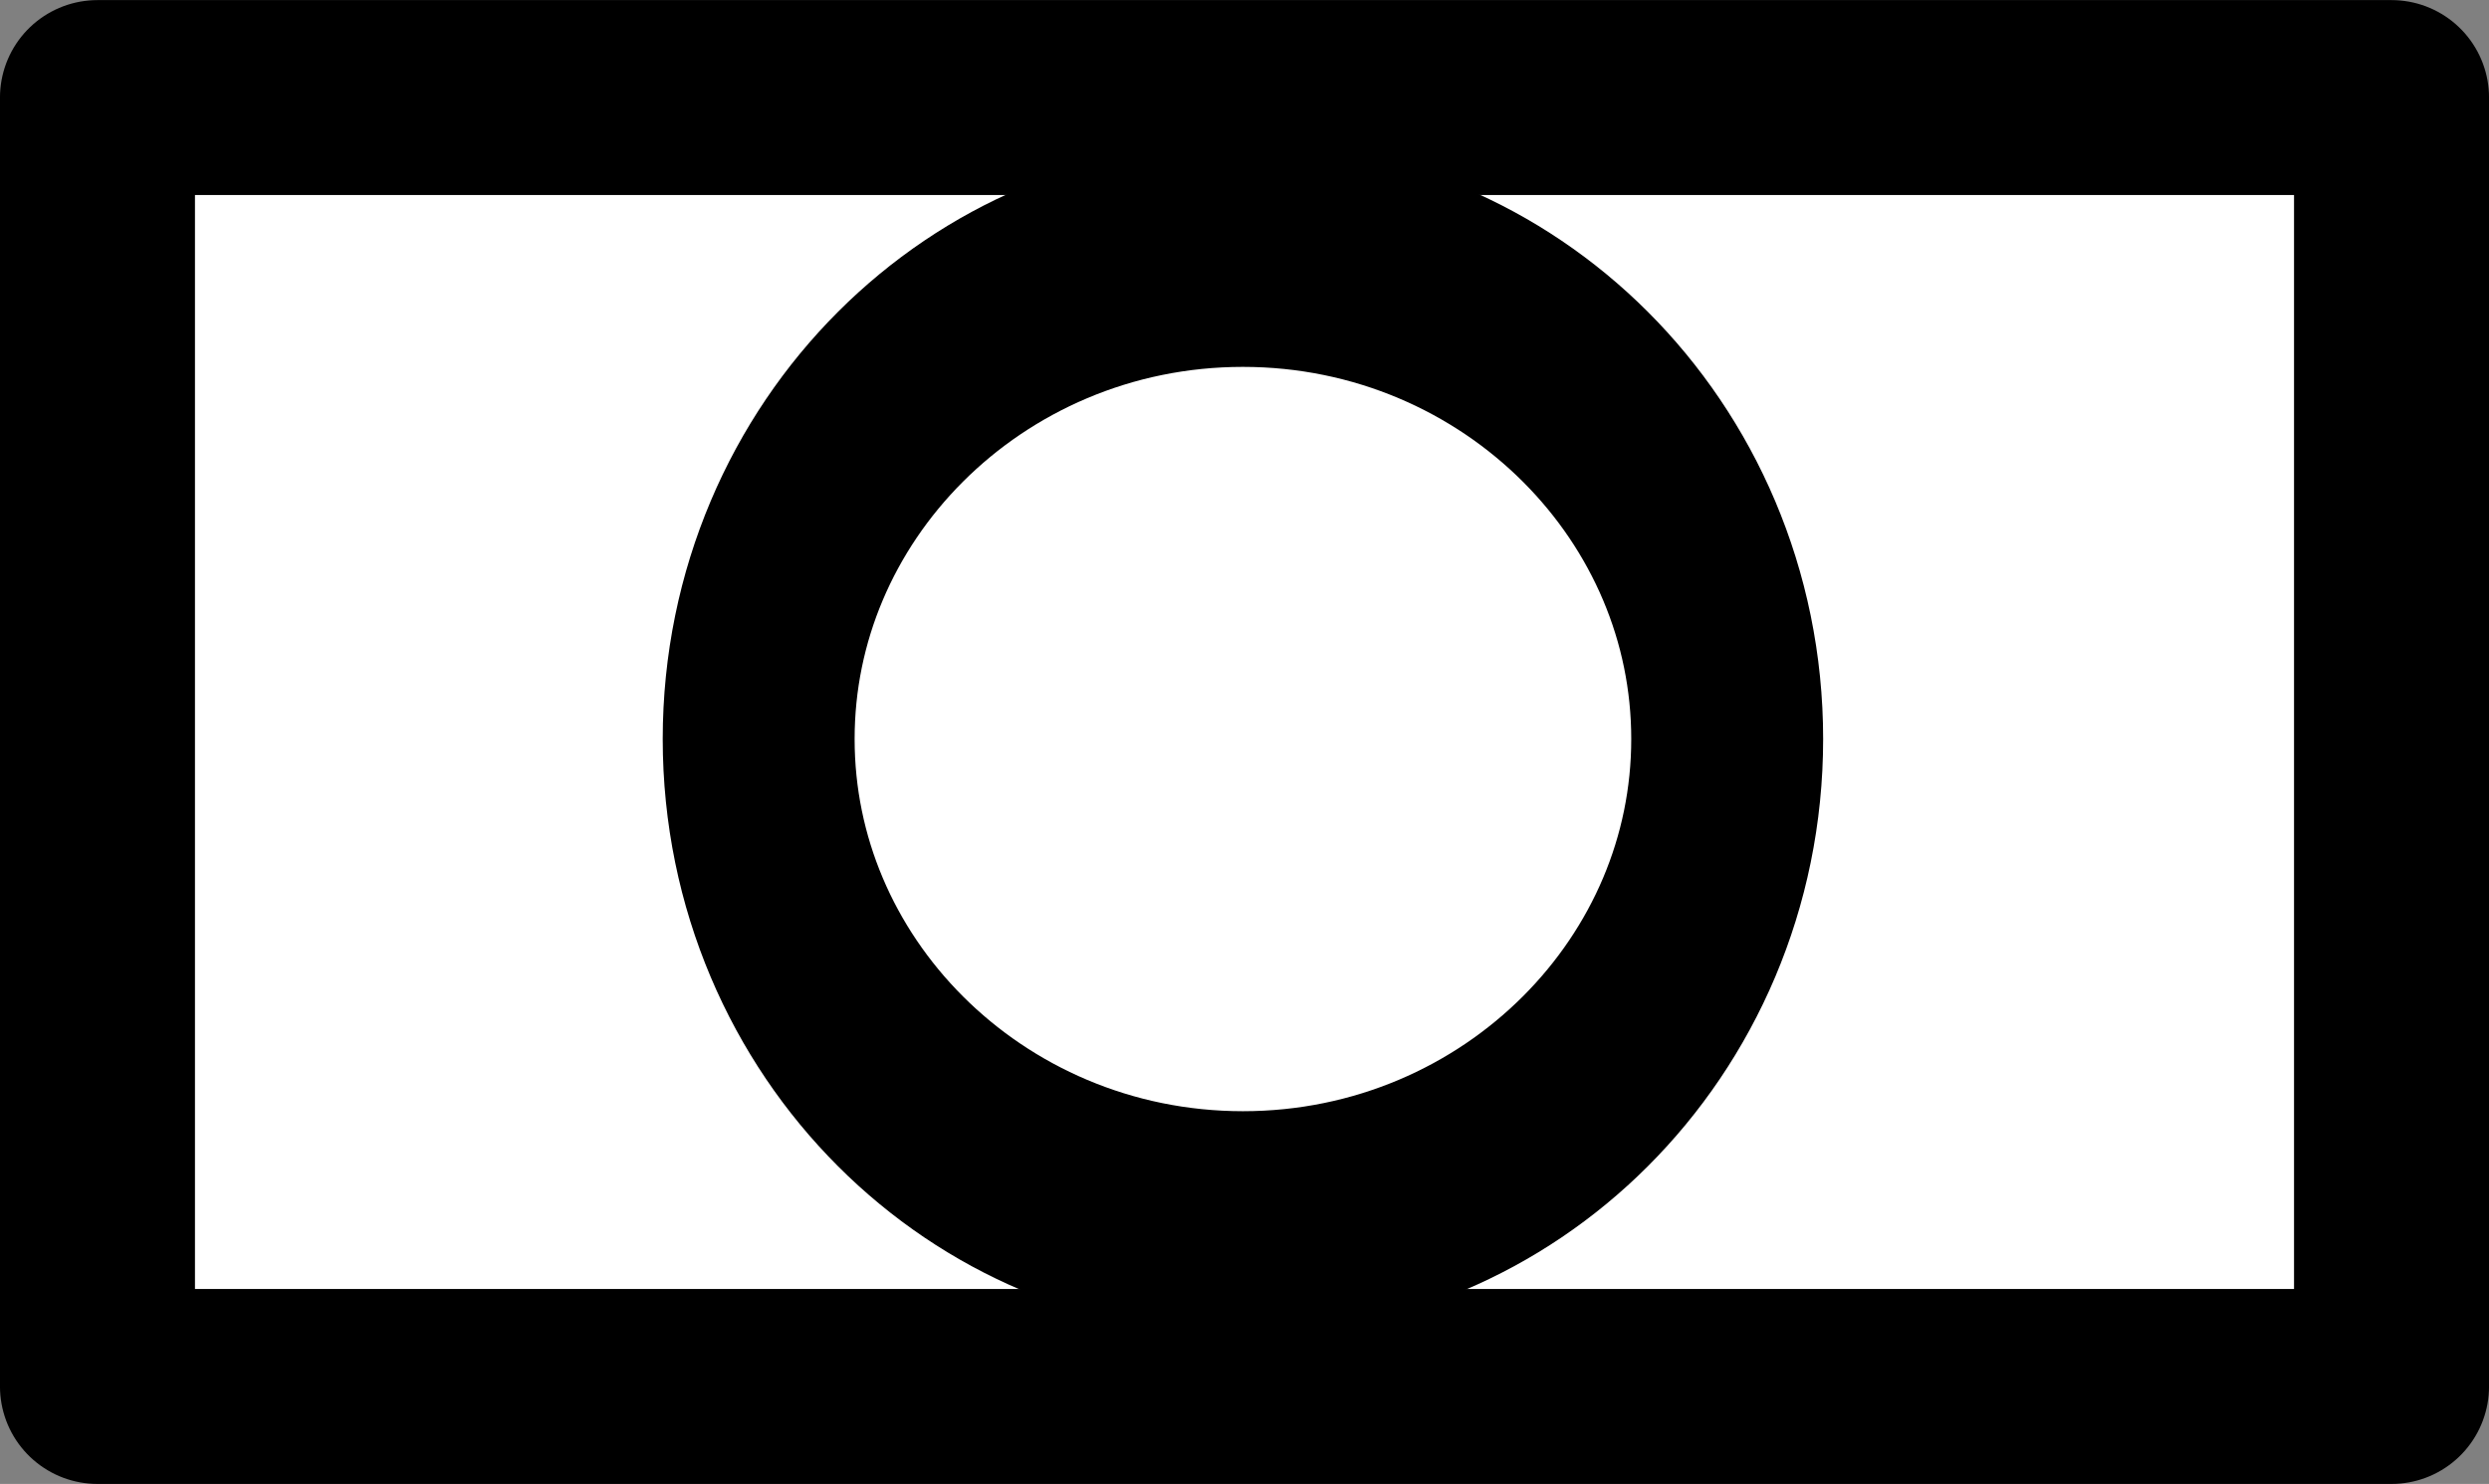 <svg xmlns="http://www.w3.org/2000/svg" viewBox="0 0 214.5 127.92"><rect x="0" y="0" width="214.5" height="127.92" fill="#808080" stroke="none"/><g stroke-linejoin="round" stroke="#000" stroke-linecap="round" fill="#fff"><path stroke-width="16.804" d="M8.4 8.41h197.7v111.11H8.4z"/><path d="M138.39 25.132c0 3.347-3.166 6.06-7.071 6.06s-7.071-2.713-7.071-6.06c0-3.347 3.166-6.06 7.07-6.06 3.906 0 7.072 2.713 7.072 6.06z" transform="matrix(5.902 0 0 6.886 -667.93 -109.35)" stroke-width="2.802"/></g></svg>